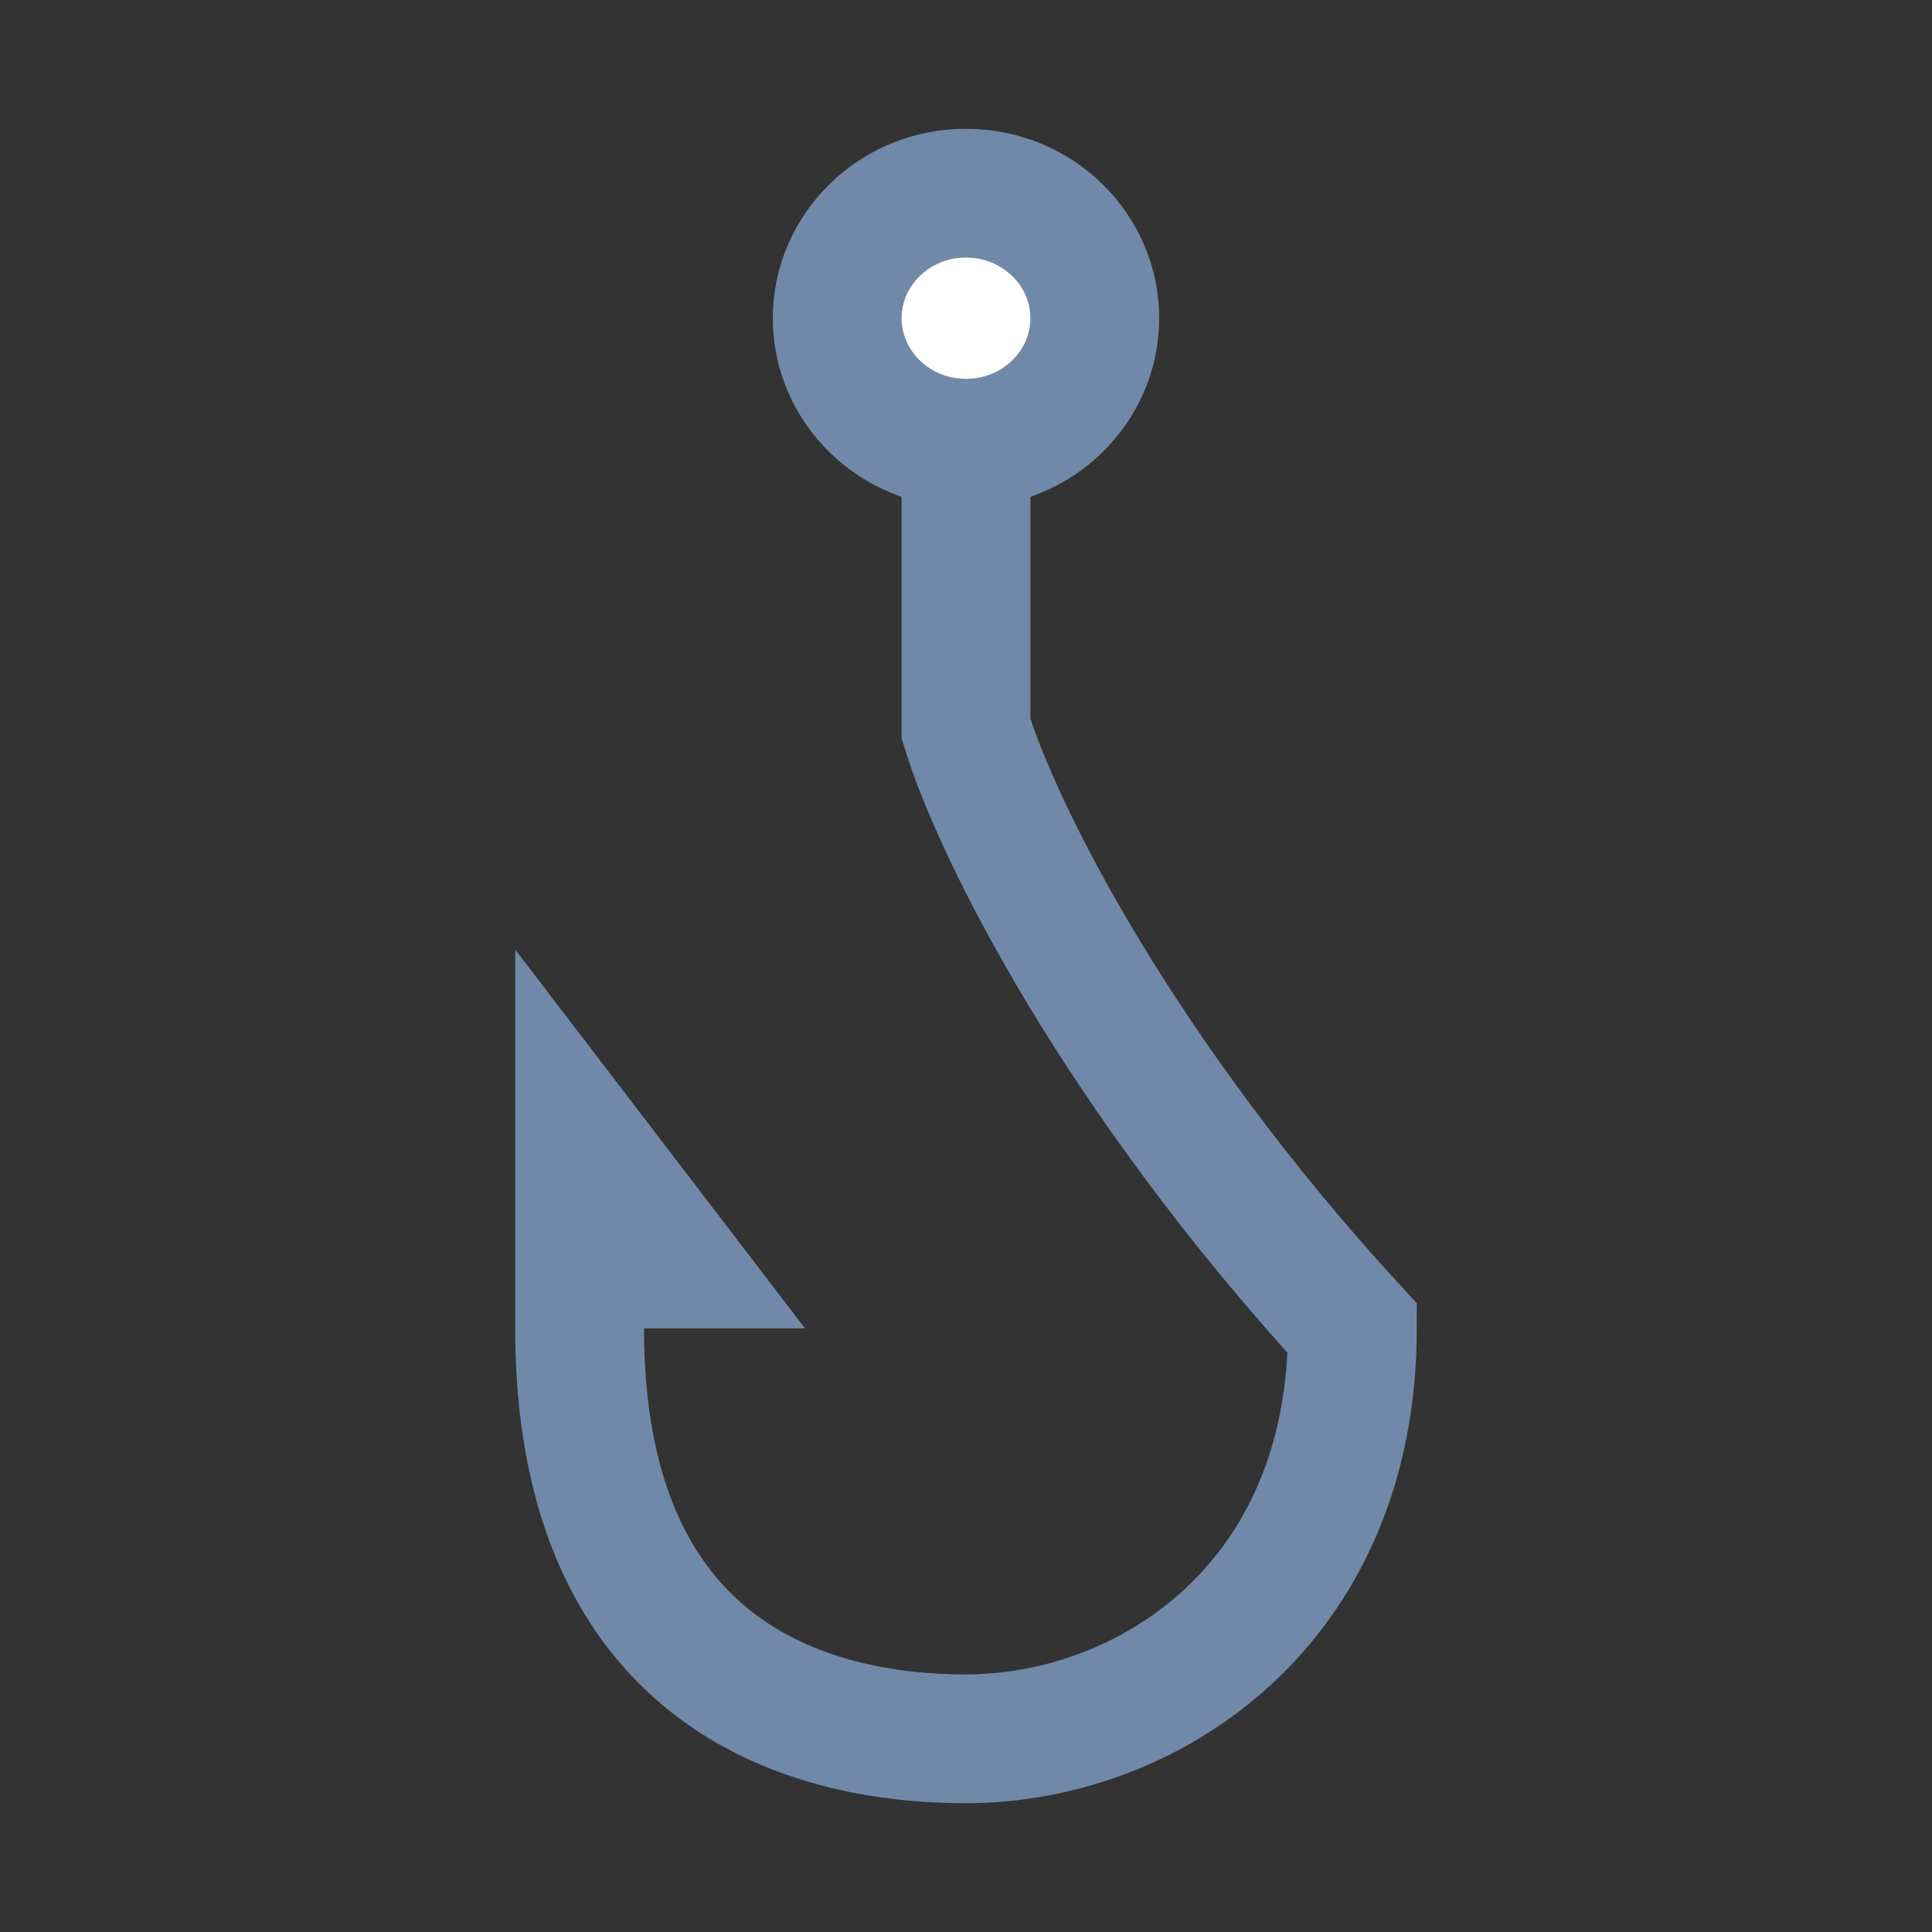 <svg width="30" height="30" viewBox="0 0 30 30" fill="none" xmlns="http://www.w3.org/2000/svg">
<rect x="0" y="0" width="30" height="30" fill="#333333" stroke="none"/>
<path d="M15 4.941V11.314C15.5 12.948 17.4 16.706 21 20.627C21 24.941 17.805 27 15 27C12.195 27 9 25.725 9 20.627" stroke="#7189A9" stroke-width="2"/>
<path d="M17 4.941C17 5.995 16.123 6.882 15 6.882C13.877 6.882 13 5.995 13 4.941C13 3.888 13.877 3 15 3C16.123 3 17 3.888 17 4.941Z" fill="white" stroke="#7189A9" stroke-width="2"/>
<path d="M8 20.627V14.745L12.5 20.627H8Z" fill="#7189A9"/>
</svg>
